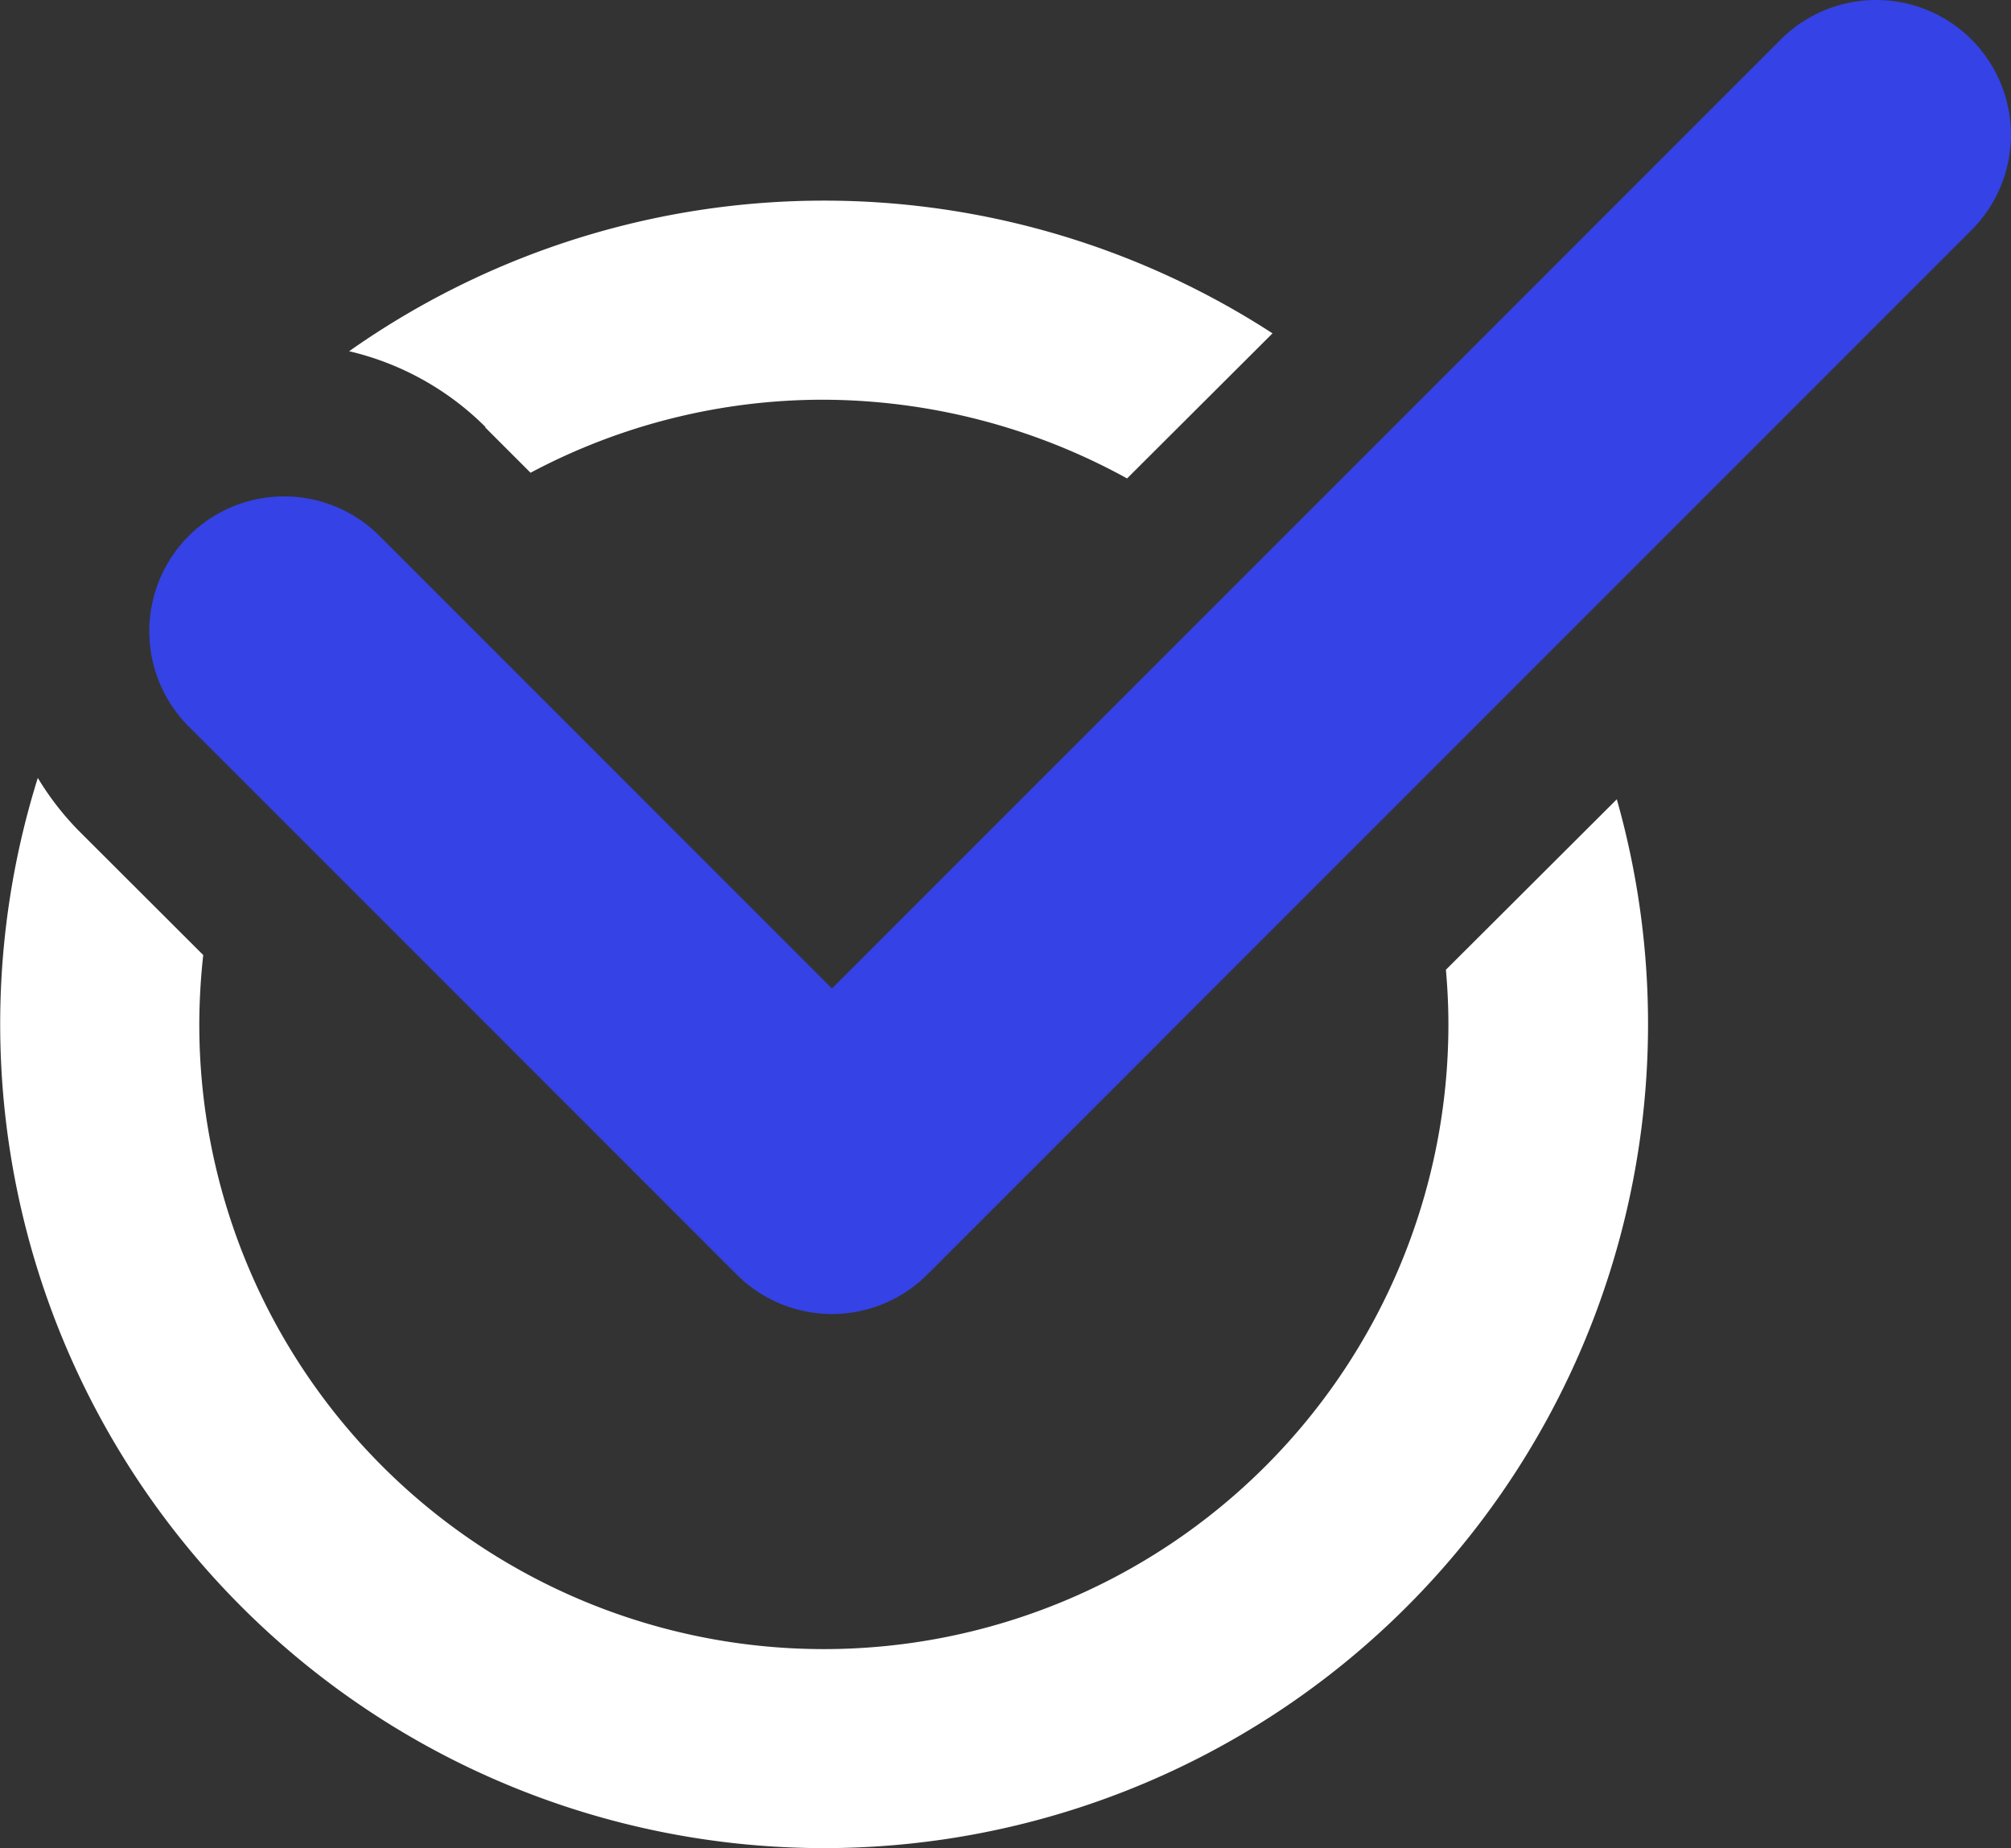 <svg id="Layer_1" data-name="Layer 1" xmlns="http://www.w3.org/2000/svg" viewBox="0 0 265.48 243.97"><rect x="0" y="0" width="265.48" height="243.97" fill="#333333" stroke="none"/><defs><style>.cls-1{fill:#fff;}.cls-2{fill:#3542e5;}</style></defs><path class="cls-1" d="M64.05,56.4l6,6a82.21,82.21,0,0,1,38.69-9.64A83.66,83.66,0,0,1,148.8,63.15L168,44A108.8,108.8,0,0,0,46.1,46.36a37.6,37.6,0,0,1,18,10h0Z" transform="translate(-0.01 0)"/><path class="cls-1" d="M190.89,128c.21,2.38.33,4.78.33,7.22a82.45,82.45,0,0,1-164.9,0,84.93,84.93,0,0,1,.52-9.16L10.6,109.85A37.72,37.72,0,0,1,5,102.68a108.77,108.77,0,1,0,208.45,2.82L190.89,128Z" transform="translate(-0.01 0)"/><path class="cls-2" d="M260.27,5.21a17.8,17.8,0,0,0-25.17,0L109.84,130.47,49.91,70.54A17.8,17.8,0,0,0,24.74,95.71l72.52,72.52a17.8,17.8,0,0,0,25.17,0L260.27,30.38A17.8,17.8,0,0,0,260.27,5.21Z" transform="translate(-0.01 0)"/></svg>